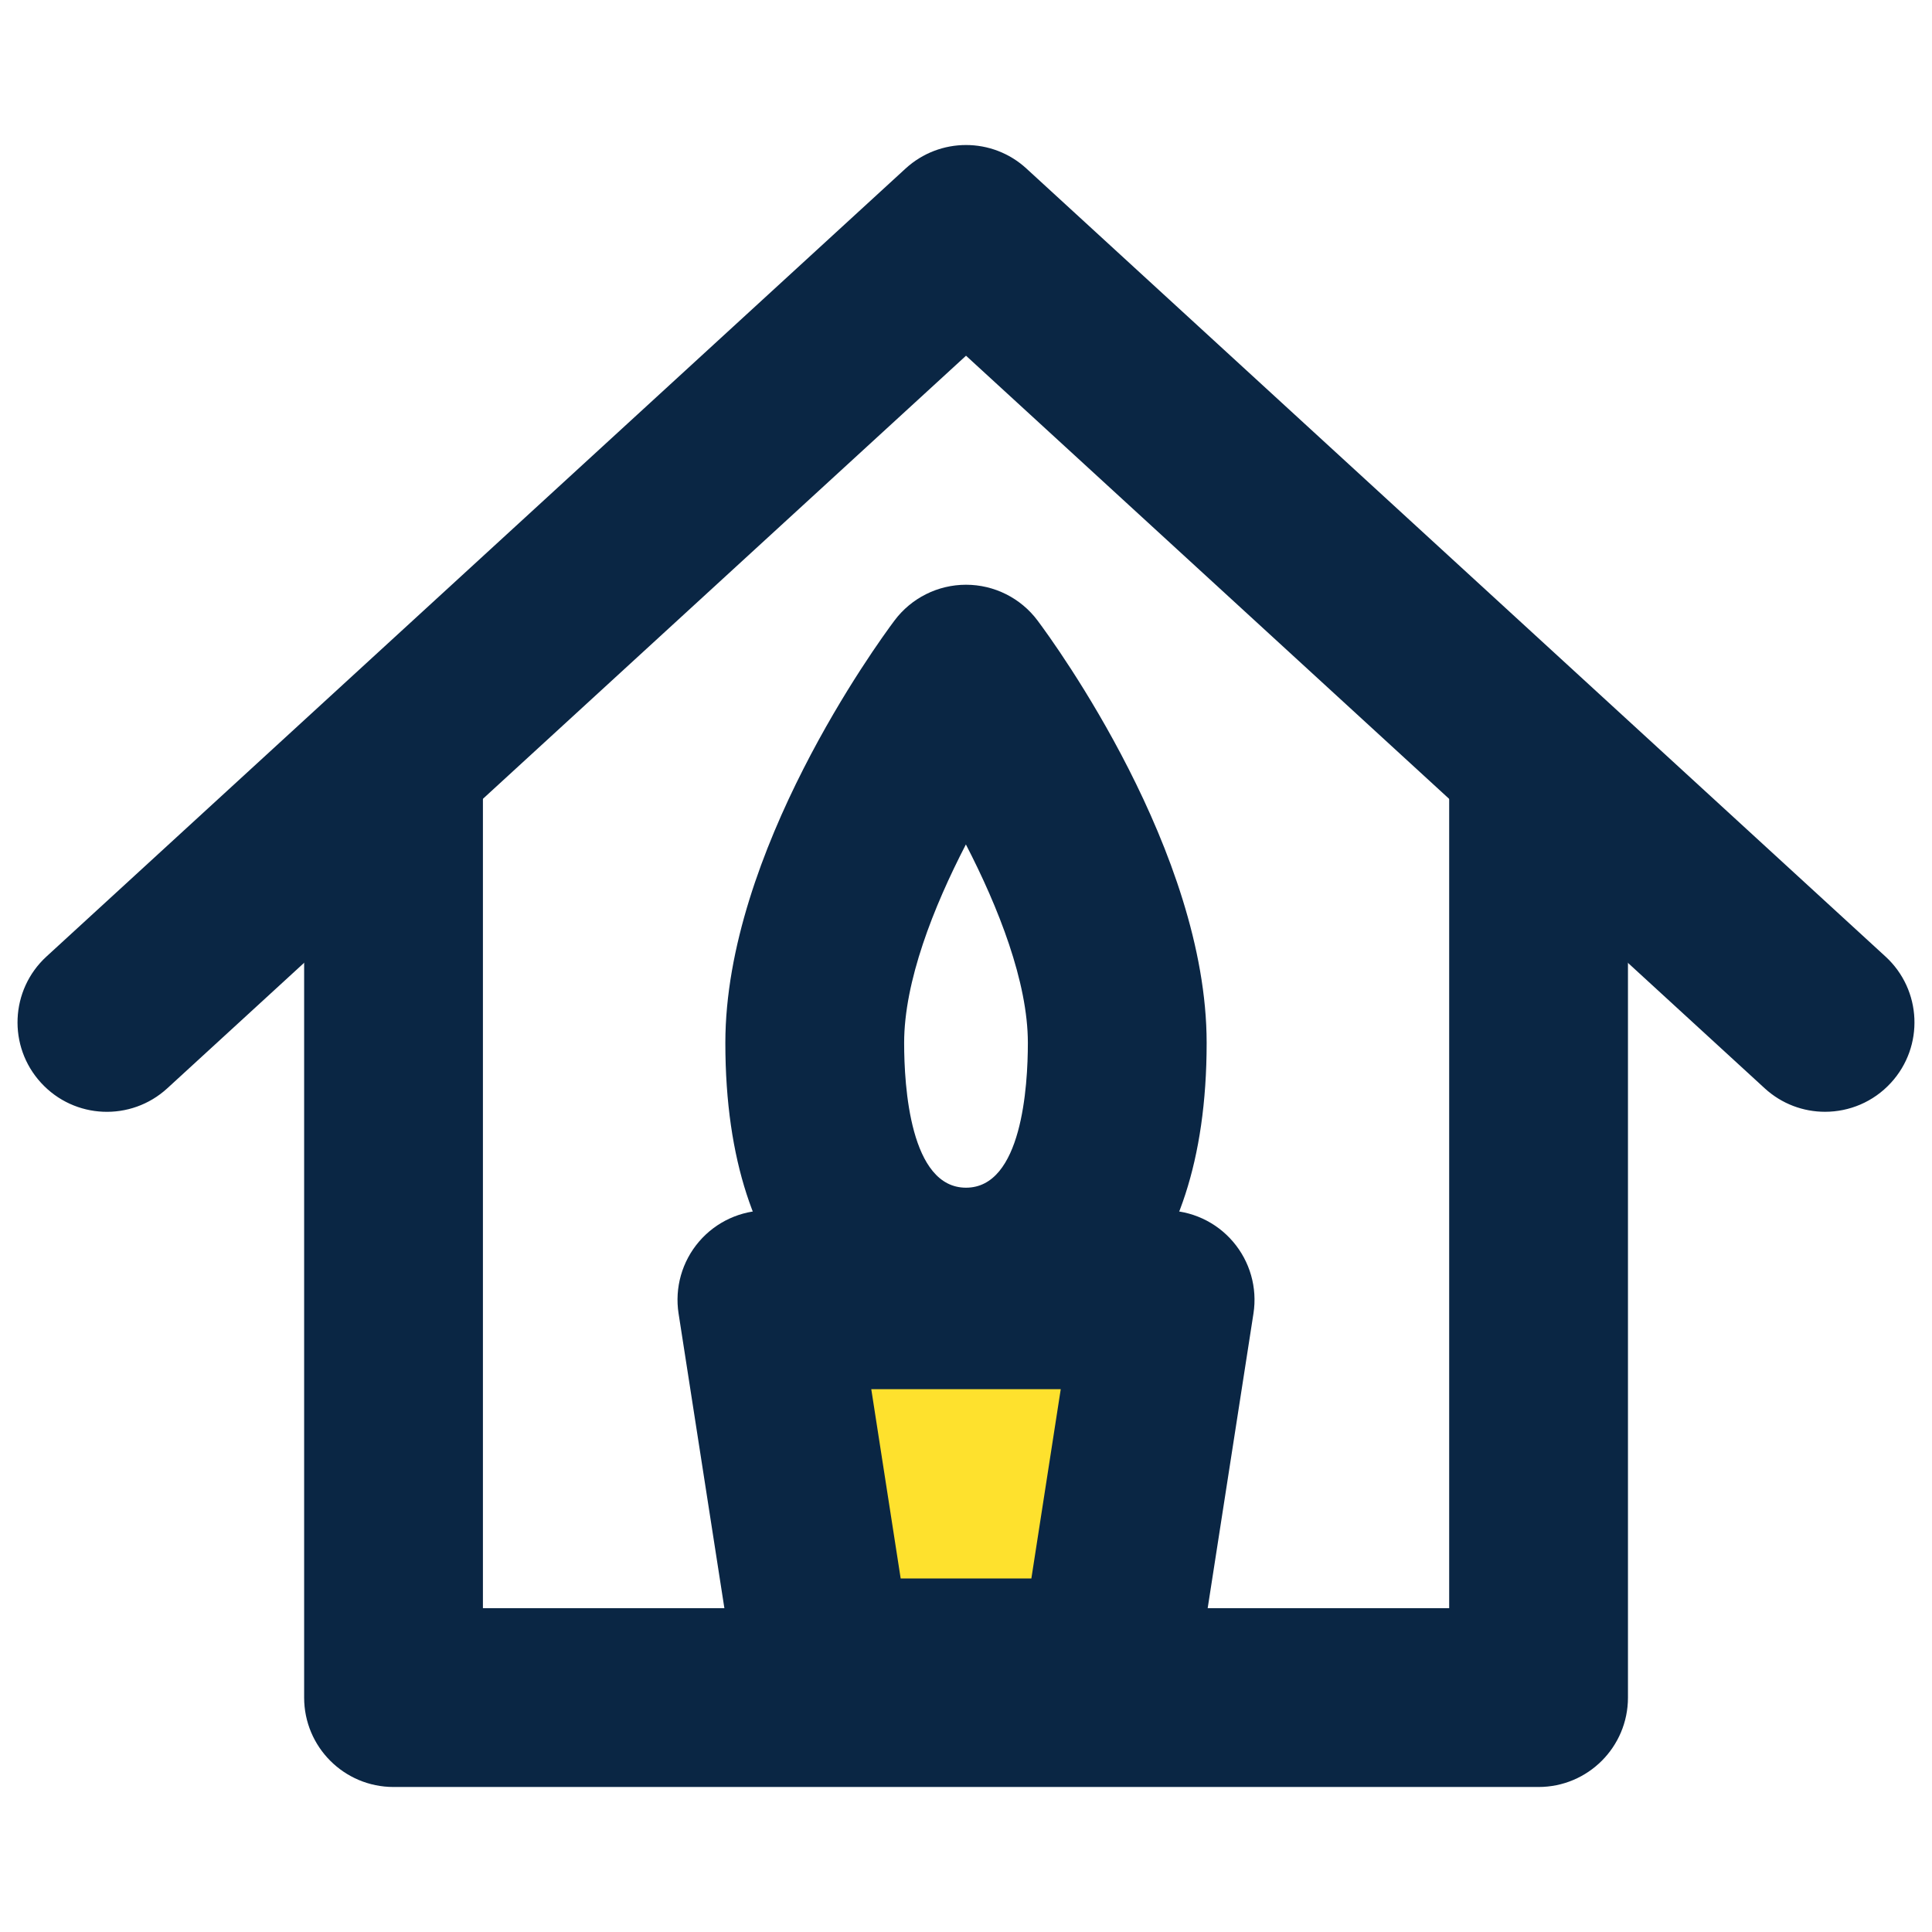<?xml version="1.0" encoding="utf-8"?>
<!-- Generator: Adobe Illustrator 16.0.0, SVG Export Plug-In . SVG Version: 6.00 Build 0)  -->
<!DOCTYPE svg PUBLIC "-//W3C//DTD SVG 1.1//EN" "http://www.w3.org/Graphics/SVG/1.1/DTD/svg11.dtd">
<svg version="1.1" id="Layer_1" xmlns="http://www.w3.org/2000/svg" xmlns:xlink="http://www.w3.org/1999/xlink" x="0px" y="0px"
	 width="100px" height="100px" viewBox="0 0 100 100" enable-background="new 0 0 100 100" xml:space="preserve">
<g>
	<g>
		<polygon fill="#FEE12D" points="39.694,67.276 60.306,67.276 57.346,86.329 42.656,86.329 		"/>
		<path fill="#0A2644" d="M57.346,90.956H42.656c-2.28,0-4.222-1.663-4.571-3.915l-2.962-19.053
			c-0.208-1.335,0.179-2.695,1.057-3.721c0.879-1.028,2.164-1.618,3.515-1.618h20.611c1.351,0,2.634,0.59,3.513,1.618
			c0.879,1.025,1.268,2.383,1.06,3.719l-2.96,19.052C61.568,89.293,59.628,90.956,57.346,90.956z M46.619,81.702h6.764l1.521-9.799
			h-9.807L46.619,81.702z"/>
	</g>
	<g>
		<path fill="#0A2644" d="M79.636,92.494H20.369c-2.556,0-4.627-2.071-4.627-4.627V40.694c0-2.555,2.071-4.627,4.627-4.627
			c2.555,0,4.627,2.072,4.627,4.627V83.24h50.013V40.694c0-2.555,2.071-4.627,4.627-4.627c2.555,0,4.627,2.072,4.627,4.627v47.173
			C84.263,90.423,82.19,92.494,79.636,92.494z"/>
	</g>
	<g>
		<path fill="#0A2644" d="M94.463,57.546c-1.116,0-2.236-0.402-3.125-1.218L50.001,18.412L8.662,56.328
			c-1.884,1.73-4.81,1.606-6.538-0.282c-1.727-1.882-1.601-4.81,0.282-6.537L46.873,8.723c1.77-1.622,4.488-1.623,6.255,0.001
			L97.592,49.51c1.885,1.727,2.011,4.654,0.282,6.536C96.962,57.042,95.715,57.546,94.463,57.546z"/>
	</g>
	<g>
		<path fill="#0A2644" d="M50.001,70.729c-6.021,0-12.457-4.4-12.457-16.75c0-9.871,7.856-20.66,8.752-21.857
			c0.873-1.168,2.247-1.856,3.705-1.856l0,0c1.459,0,2.833,0.688,3.705,1.856c0.896,1.197,8.75,11.986,8.75,21.857
			C62.456,66.328,56.021,70.729,50.001,70.729z M49.994,43.708c-1.681,3.245-3.196,7.092-3.196,10.271
			c0,2.255,0.312,7.496,3.203,7.496c2.89,0,3.201-5.241,3.201-7.496C53.202,50.82,51.673,46.955,49.994,43.708z"/>
	</g>
</g>
</svg>
